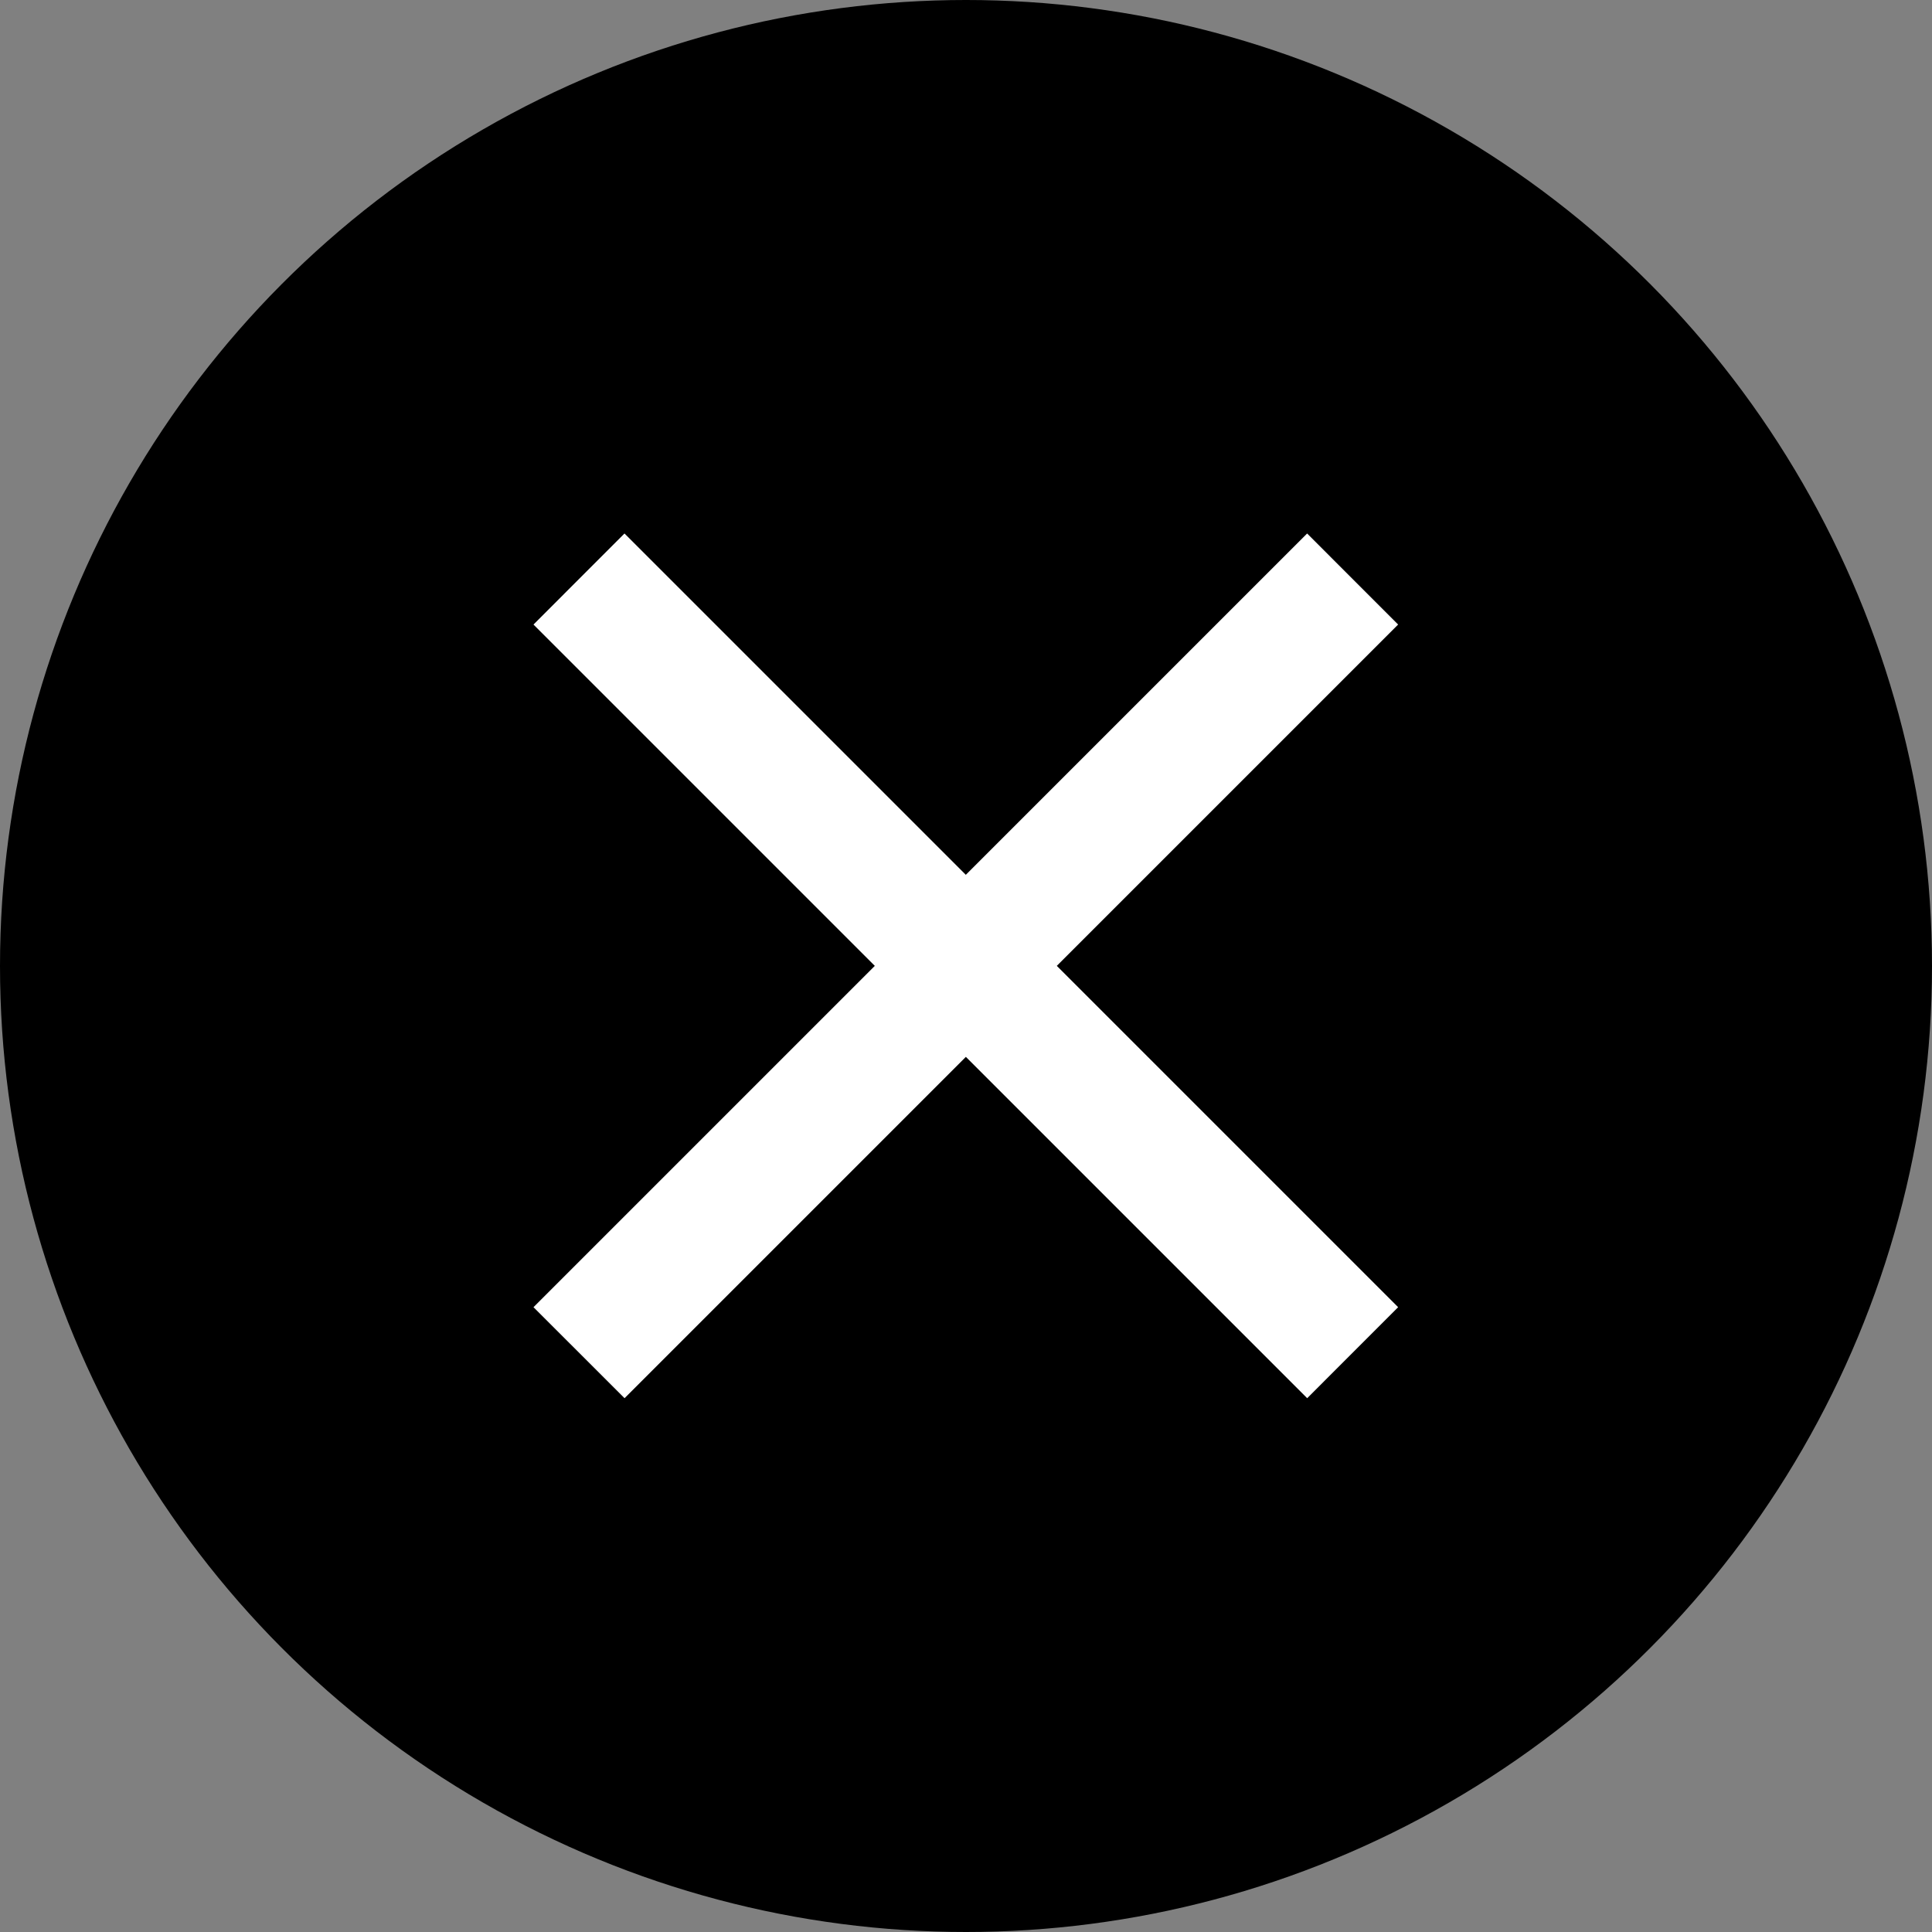 <svg xmlns="http://www.w3.org/2000/svg" width="30" height="30" viewBox="0 0 30 30"><rect x="0" y="0" width="30" height="30" fill="#808080" stroke="none"/><g transform="translate(141 -3564)"><circle cx="15" cy="15" r="15" transform="translate(-141 3564)"/><path d="M-2697.955-39.655l-5.3,5.3-.707-.706,5.3-5.3-5.3-5.3.706-.706,5.3,5.3,5.3-5.3.706.706-5.3,5.3,5.3,5.3-.706.706Z" transform="translate(2571.956 3619.361)" fill="#fff"/><path d="M-2692.658-33.65l-5.3-5.3-5.3,5.3-1.414-1.413,5.3-5.3-5.3-5.3,1.413-1.414,5.3,5.3,5.3-5.3,1.413,1.414-5.3,5.3,5.3,5.3Z" transform="translate(2571.956 3619.361)" fill="#fff"/></g></svg>